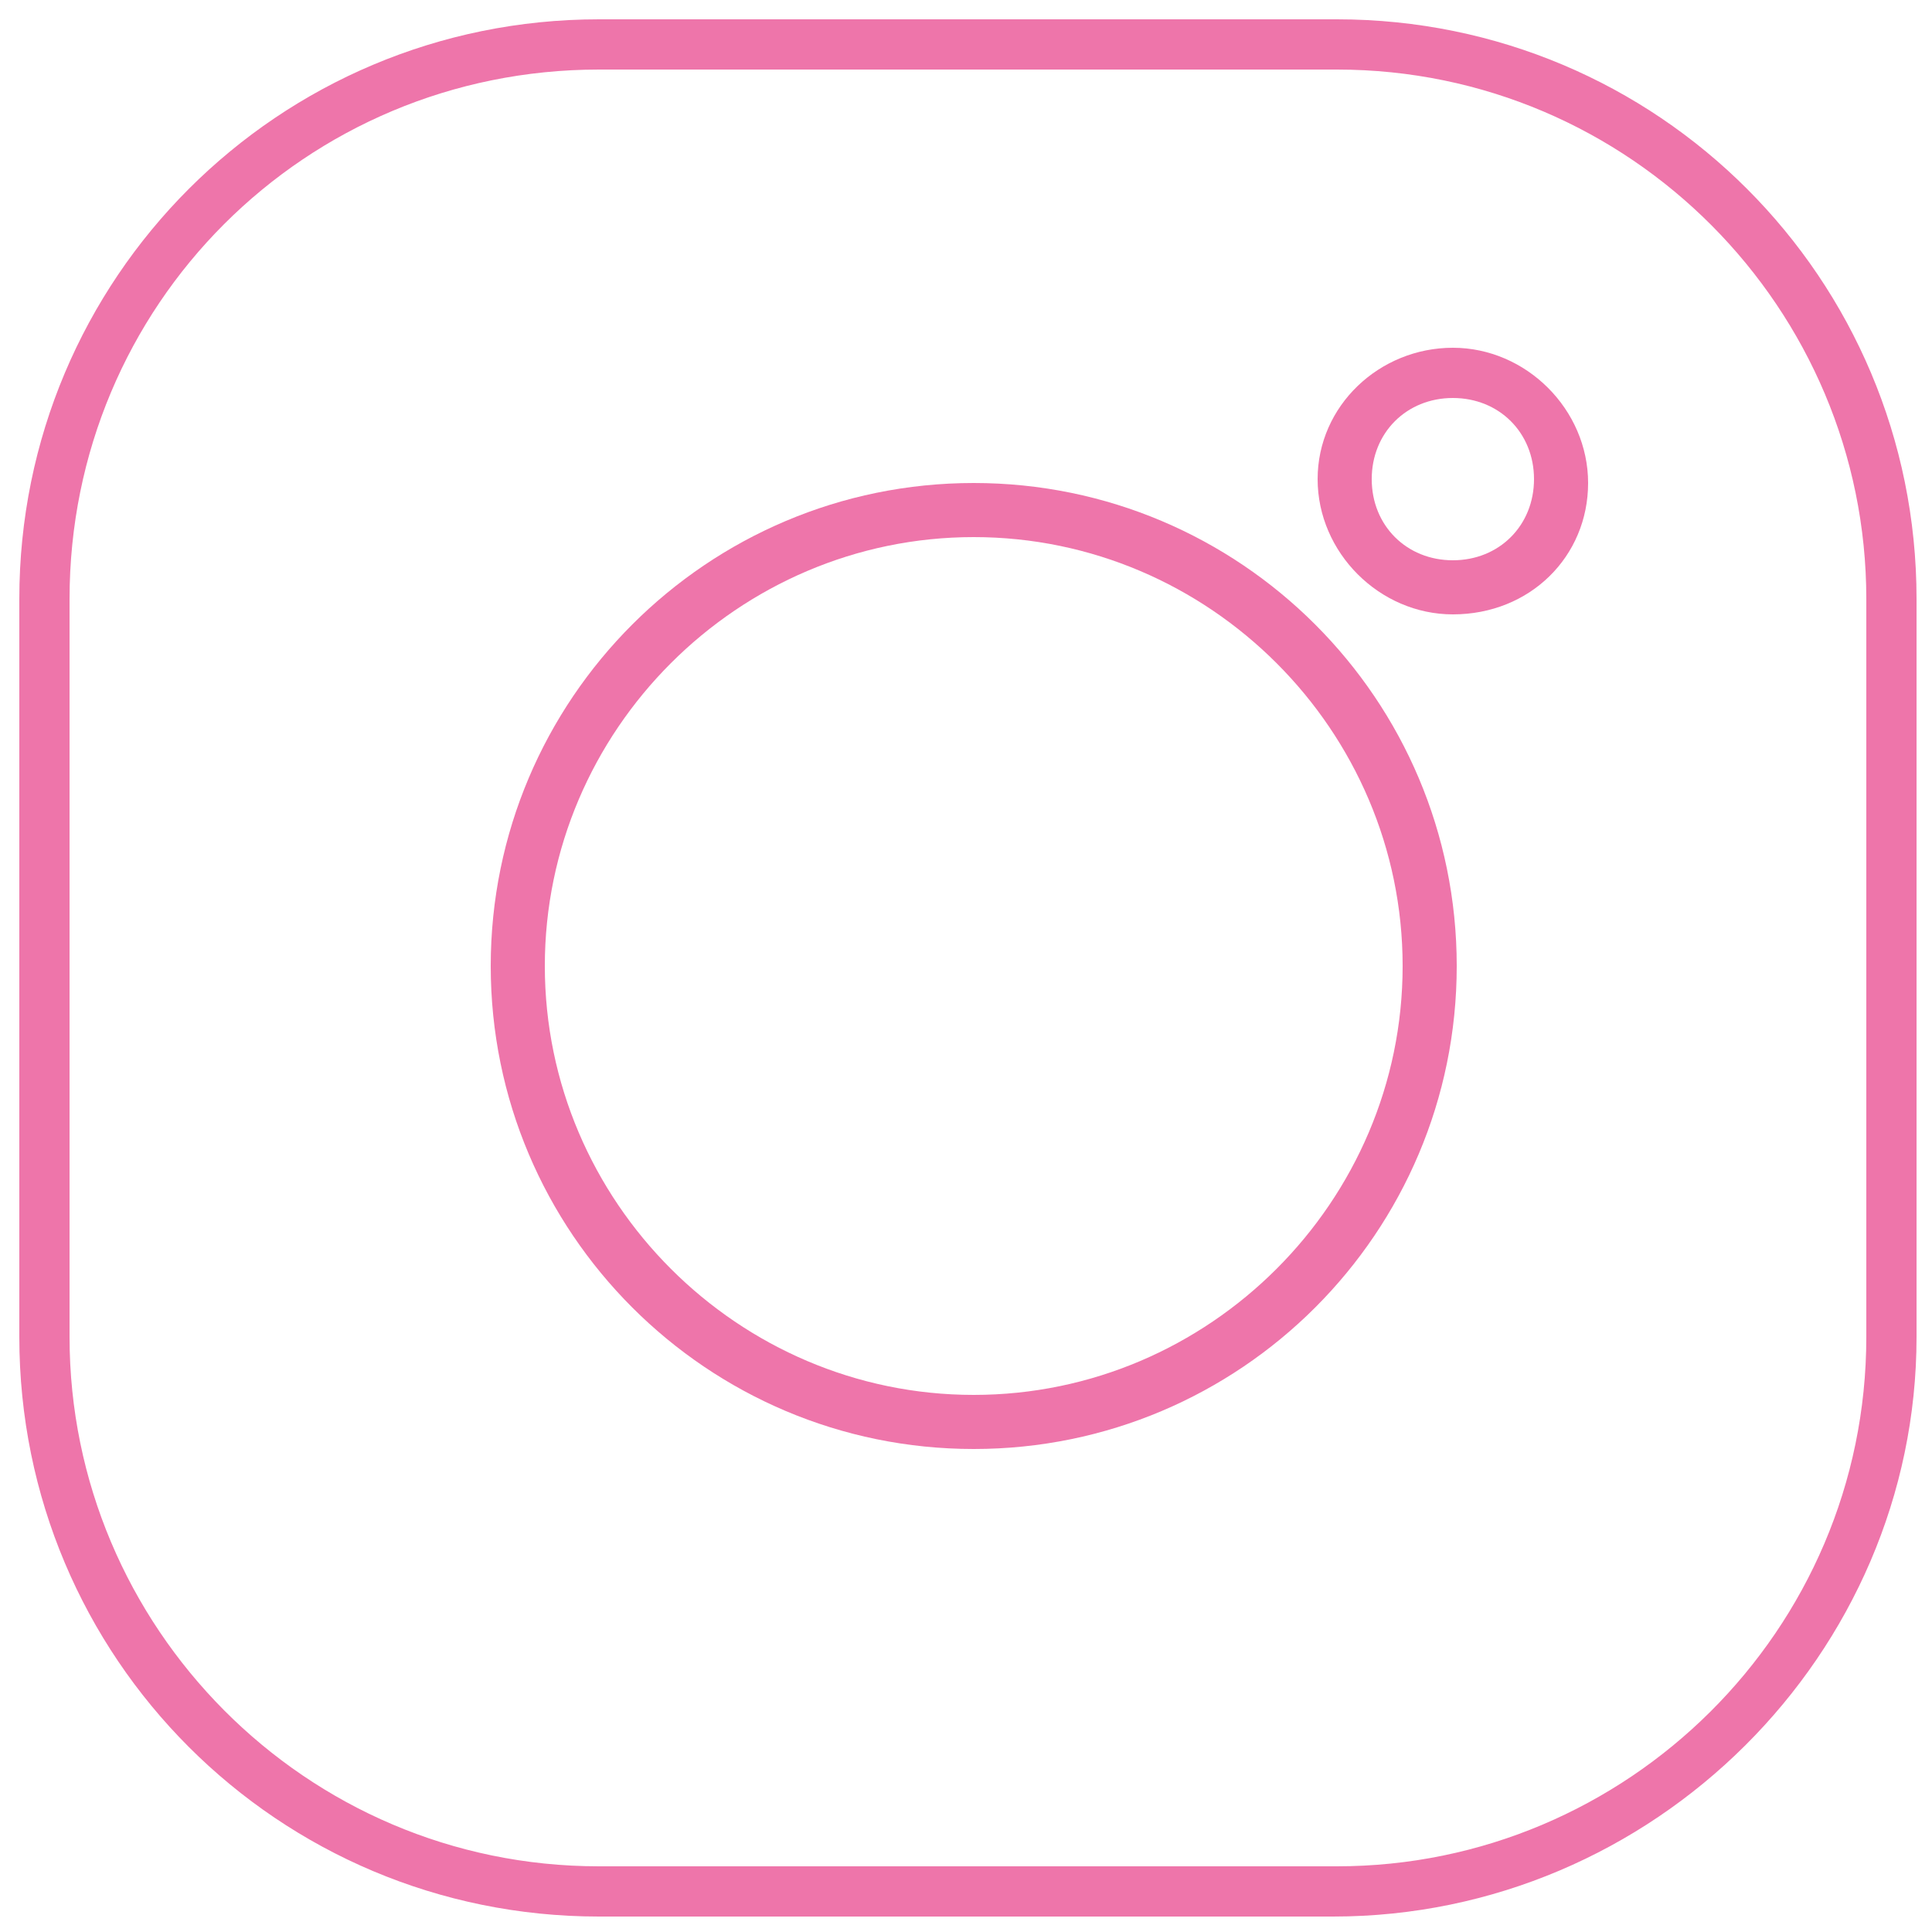 <?xml version="1.0" encoding="utf-8"?>
<!-- Generator: Adobe Illustrator 25.4.1, SVG Export Plug-In . SVG Version: 6.00 Build 0)  -->
<svg version="1.1" id="Capa_1" xmlns="http://www.w3.org/2000/svg" xmlns:xlink="http://www.w3.org/1999/xlink" x="0px" y="0px"
	 viewBox="0 0 50 50" style="enable-background:new 0 0 50 50;" xml:space="preserve">
<style type="text/css">
	.st0{fill:#EE75AA;}
</style>
<g>
	<g>
		<path class="st0" d="M37.6,15.9c-1.9,0-3.5-1.6-3.5-3.5S35.7,9,37.6,9c1.9,0,3.5,1.6,3.5,3.5S39.6,15.9,37.6,15.9z M37.6,10.3
			c-1.2,0-2.1,0.9-2.1,2.1s0.9,2.1,2.1,2.1s2.1-0.9,2.1-2.1S38.8,10.3,37.6,10.3z"/>
	</g>
	<g>
		<path class="st0" d="M25.2,37.5c-6.9,0-12.5-5.6-12.5-12.5c0-6.9,5.6-12.5,12.5-12.5S37.7,18.1,37.7,25
			C37.7,31.9,32.1,37.5,25.2,37.5z M25.2,13.9c-6.1,0-11.1,5-11.1,11.1c0,6.1,5,11.1,11.1,11.1s11.1-5,11.1-11.1
			C36.3,18.9,31.3,13.9,25.2,13.9z"/>
	</g>
	<g>
		<path class="st0" d="M34.5,49.6H15.5c-8.3,0-15-6.7-15-15V15.5c0-8.3,6.7-15,15-15h19.1c8.3,0,15,6.7,15,15v19.1
			C49.6,42.8,42.8,49.6,34.5,49.6z M15.5,1.8C7.9,1.8,1.8,7.9,1.8,15.5v19.1c0,7.5,6.1,13.7,13.7,13.7h19.1
			c7.5,0,13.7-6.1,13.7-13.7V15.5c0-7.5-6.1-13.7-13.7-13.7H15.5z"/>
	</g>
</g>
</svg>
